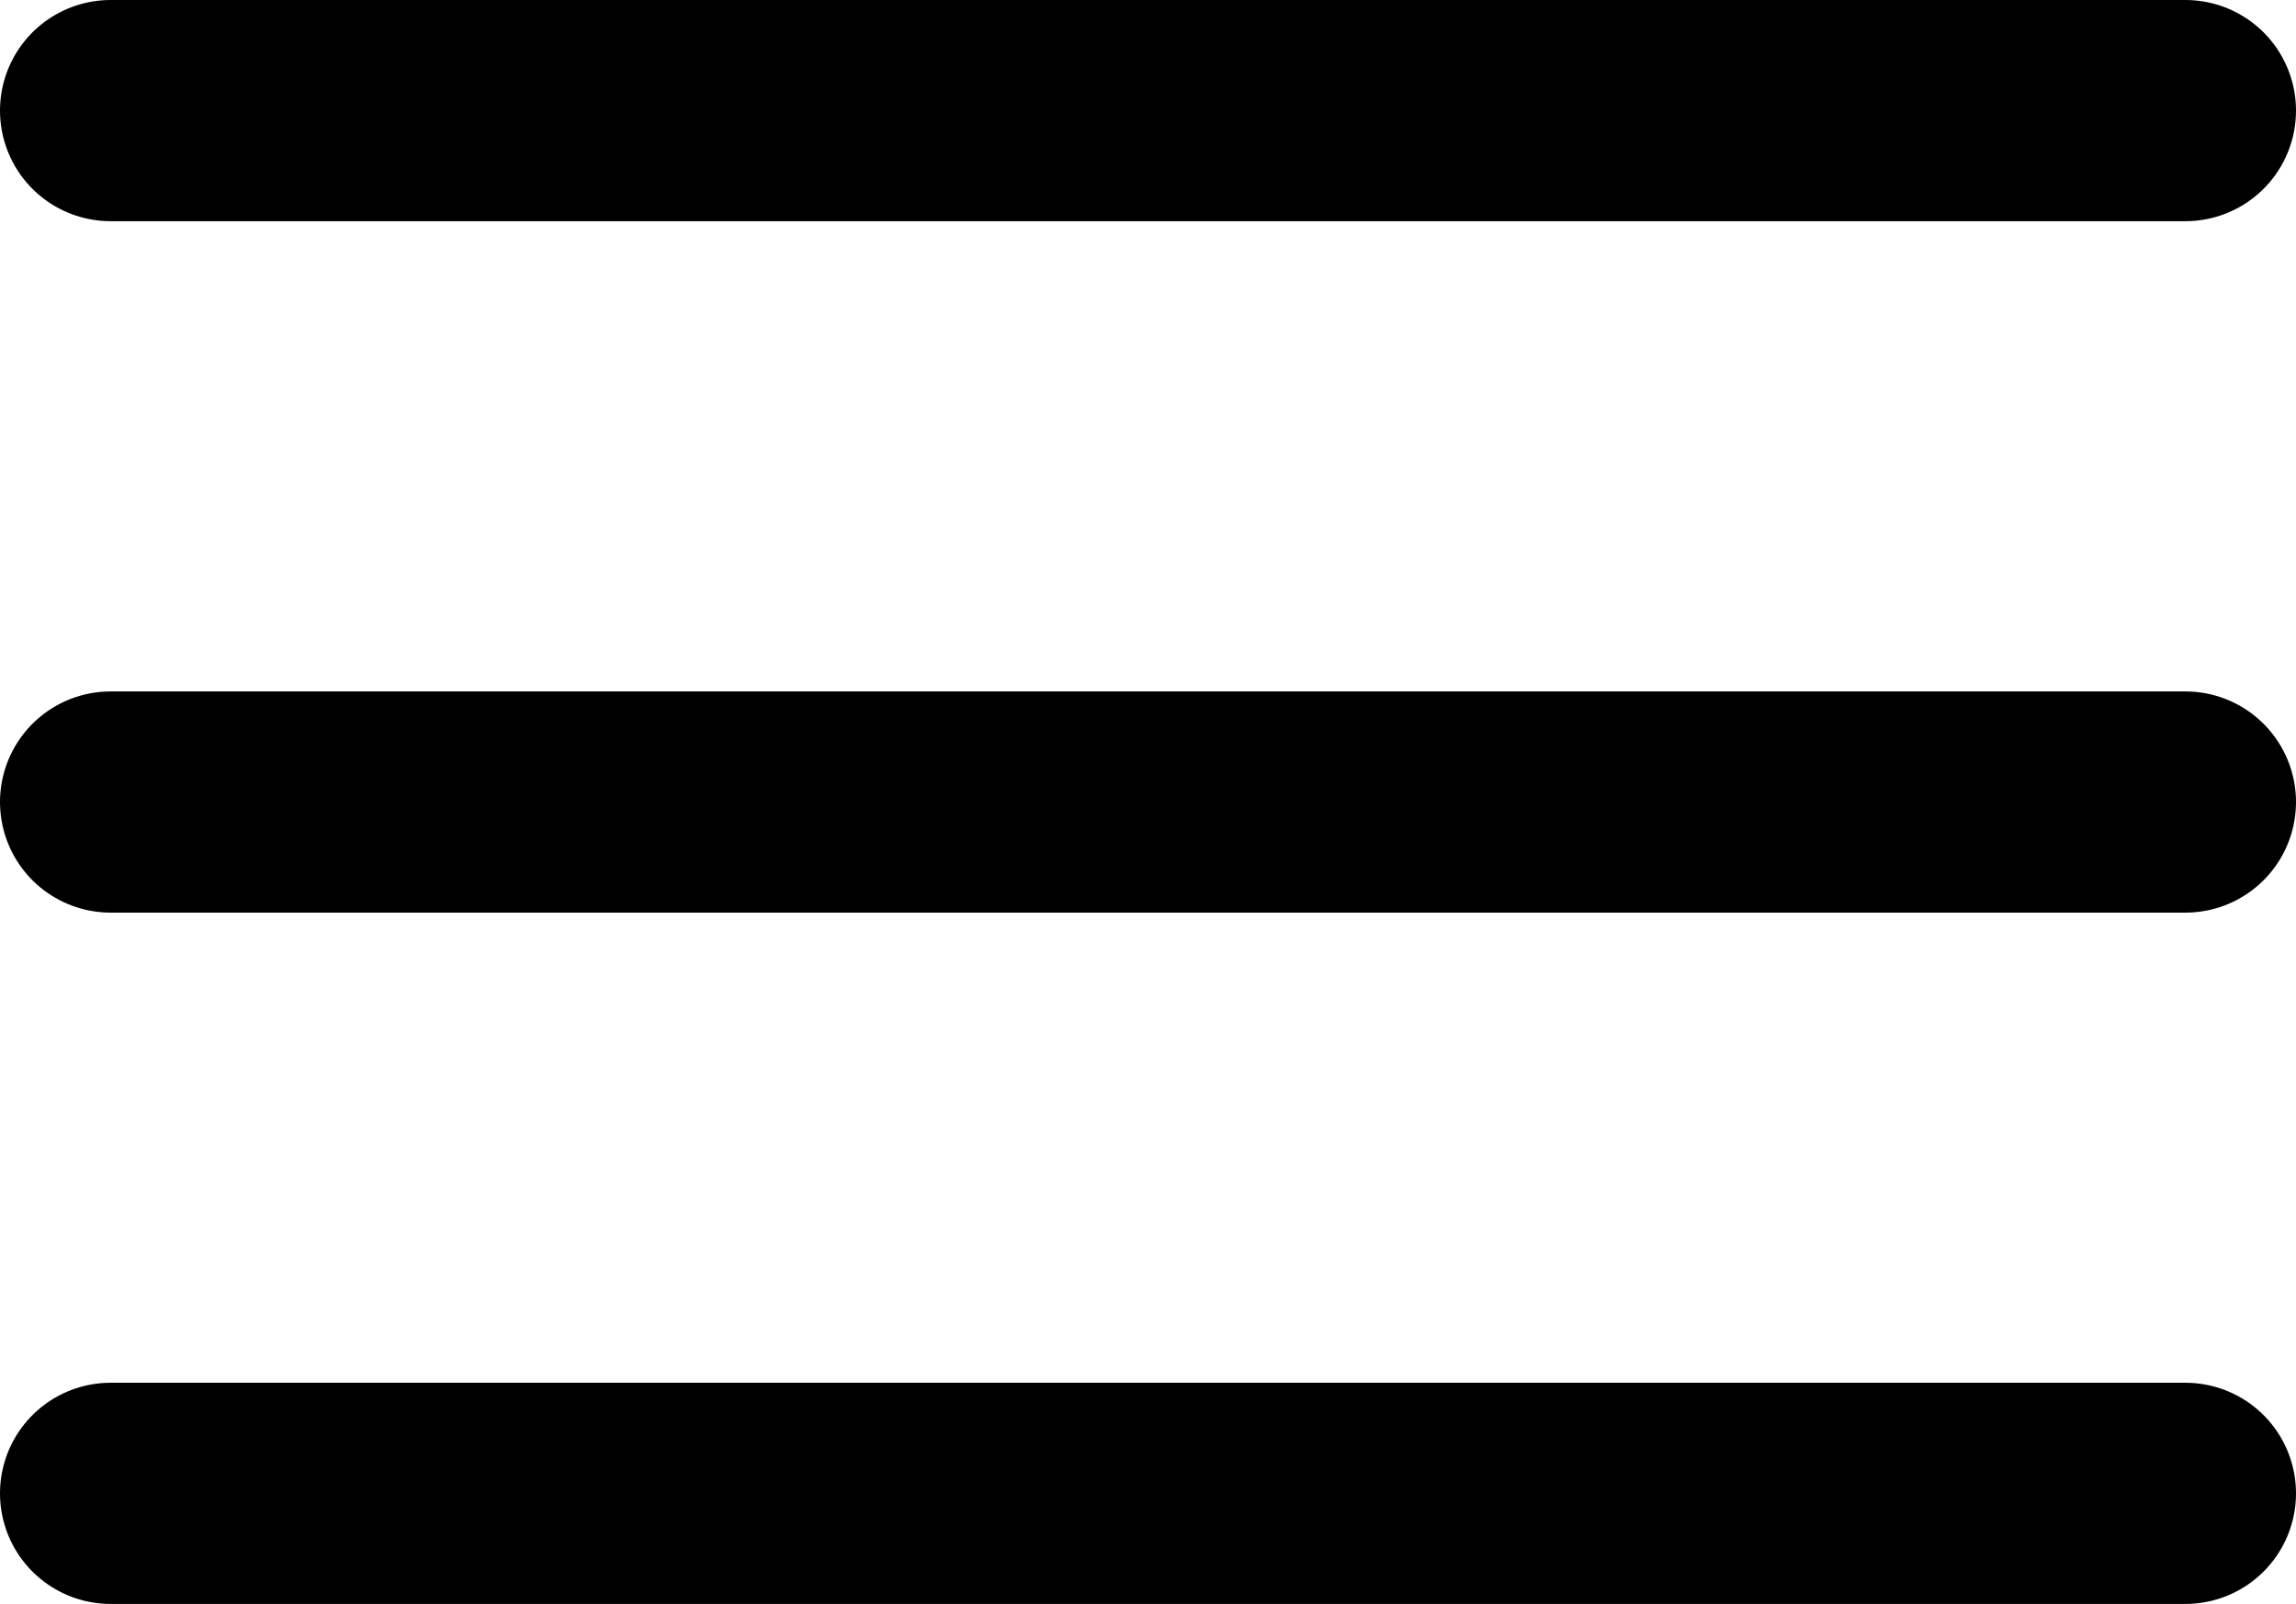 <svg xmlns="http://www.w3.org/2000/svg" width="20.755" height="14.503" viewBox="0 0 20.755 14.503">
	<g id="Icon_feather-menu" data-name="Icon feather-menu" transform="translate(-3.5 -8)">
		<path id="Path_47" data-name="Path 47" d="M4.5,18H23.255" transform="translate(0 -2.748)" fill="none" stroke="#000000" stroke-linecap="round" stroke-linejoin="round" stroke-width="2"/>
		<path id="Path_48" data-name="Path 48" d="M4.5,9H23.255" fill="none" stroke="#000000" stroke-linecap="round" stroke-linejoin="round" stroke-width="2"/>
		<path id="Path_49" data-name="Path 49" d="M4.5,27H23.255" transform="translate(0 -5.497)" fill="none" stroke="#000000" stroke-linecap="round" stroke-linejoin="round" stroke-width="2"/>
	</g>
</svg>
